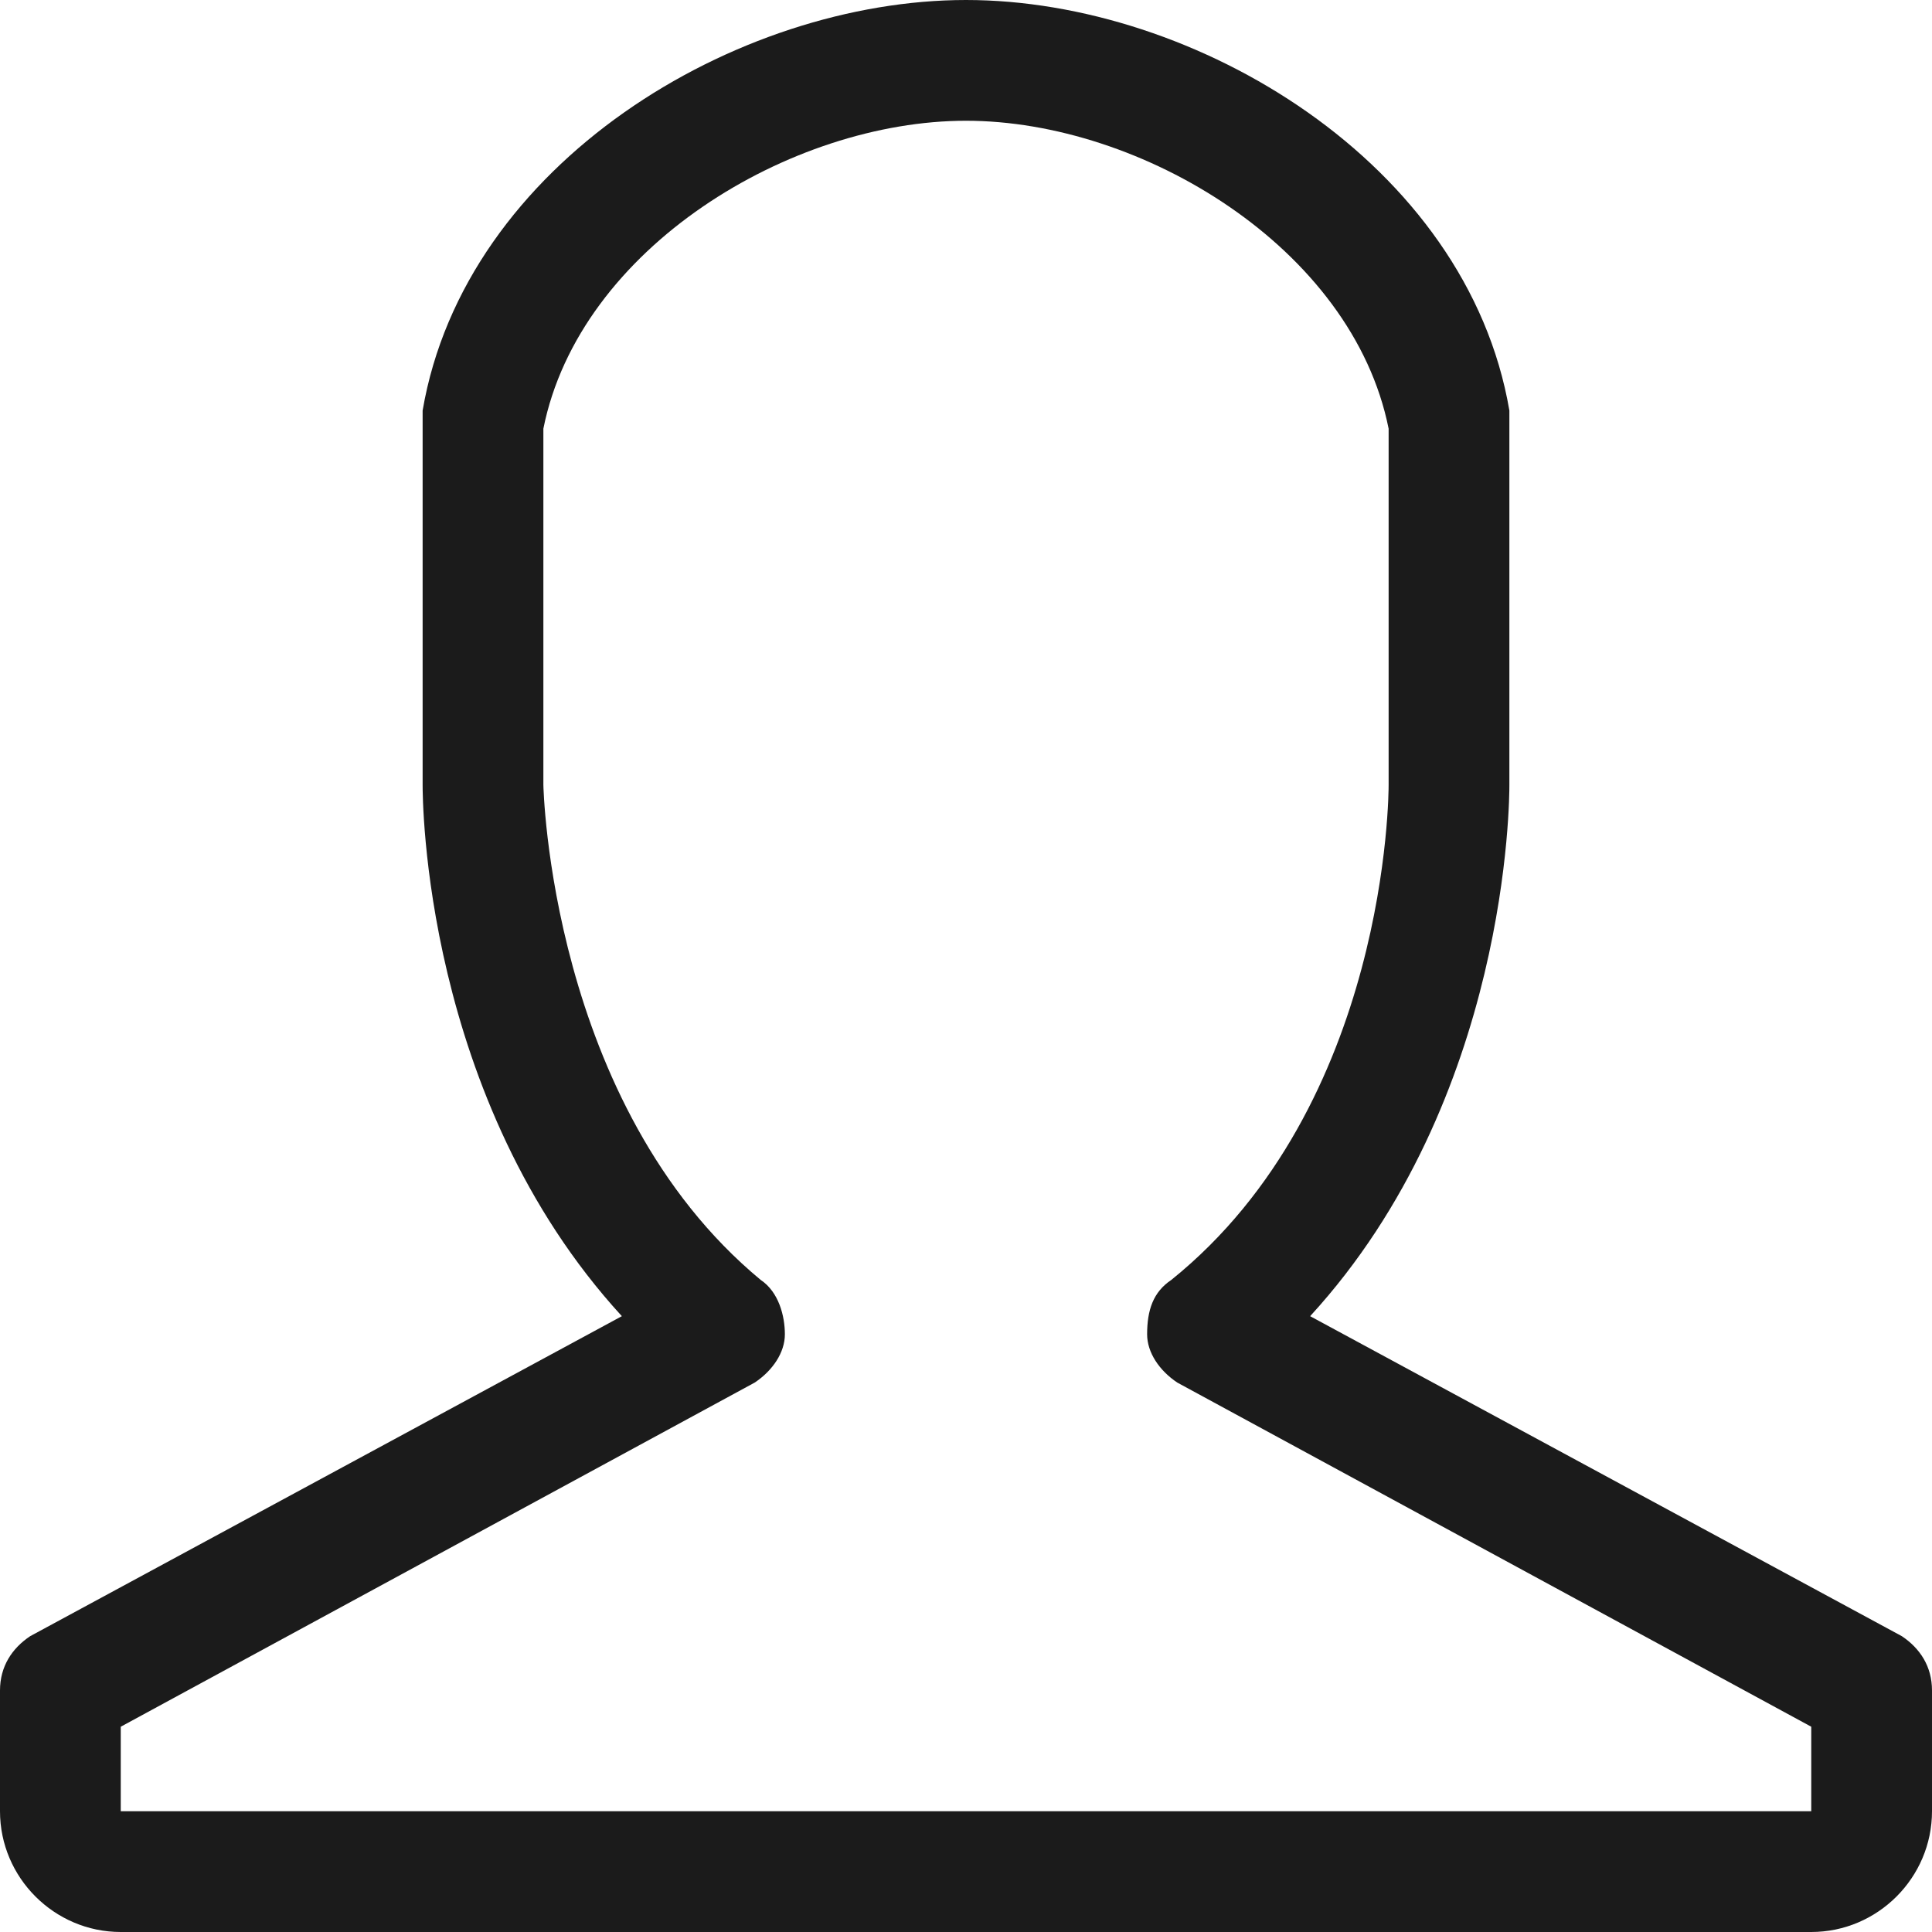 <?xml version="1.0" encoding="utf-8"?>
<!-- Generator: Adobe Illustrator 22.0.0, SVG Export Plug-In . SVG Version: 6.00 Build 0)  -->
<svg version="1.1" id="male-user_1_" xmlns="http://www.w3.org/2000/svg" xmlns:xlink="http://www.w3.org/1999/xlink" x="0px"
	 y="0px" viewBox="0 0 32 32" style="enable-background:new 0 0 32 32;" xml:space="preserve">
<style type="text/css">
	.st0{fill:#1B1B1B;}
</style>
<g id="male-user">
	<g>
		<path class="st0" d="M31.5,27.1l-9.8-5.3C25,18.2,25,13.2,25,13l0-6c0-0.1,0-0.1,0-0.2C24.3,2.7,19.8,0,16,0c0,0,0,0,0,0
			c-3.8,0-8.3,2.7-9,6.8C7,6.9,7,6.9,7,7l0,6c0,0.2,0,5.2,3.3,8.8l-9.8,5.3C0.2,27.3,0,27.6,0,28v2c0,1.1,0.9,2,2,2h28
			c1.1,0,2-0.9,2-2v-2C32,27.6,31.8,27.3,31.5,27.1z M30,30H2v-1.4l10.5-5.7c0.3-0.2,0.5-0.5,0.5-0.8c0-0.3-0.1-0.7-0.4-0.9
			C9.1,18.3,9,13,9,13l0-5.9c0.6-3,4.1-5.1,7-5.1c2.9,0,6.4,2.1,7,5.1l0,5.9c0,0.1,0,5.3-3.6,8.2c-0.3,0.2-0.4,0.5-0.4,0.9
			c0,0.3,0.2,0.6,0.5,0.8L30,28.6L30,30z"/>
	</g>
</g>
</svg>
